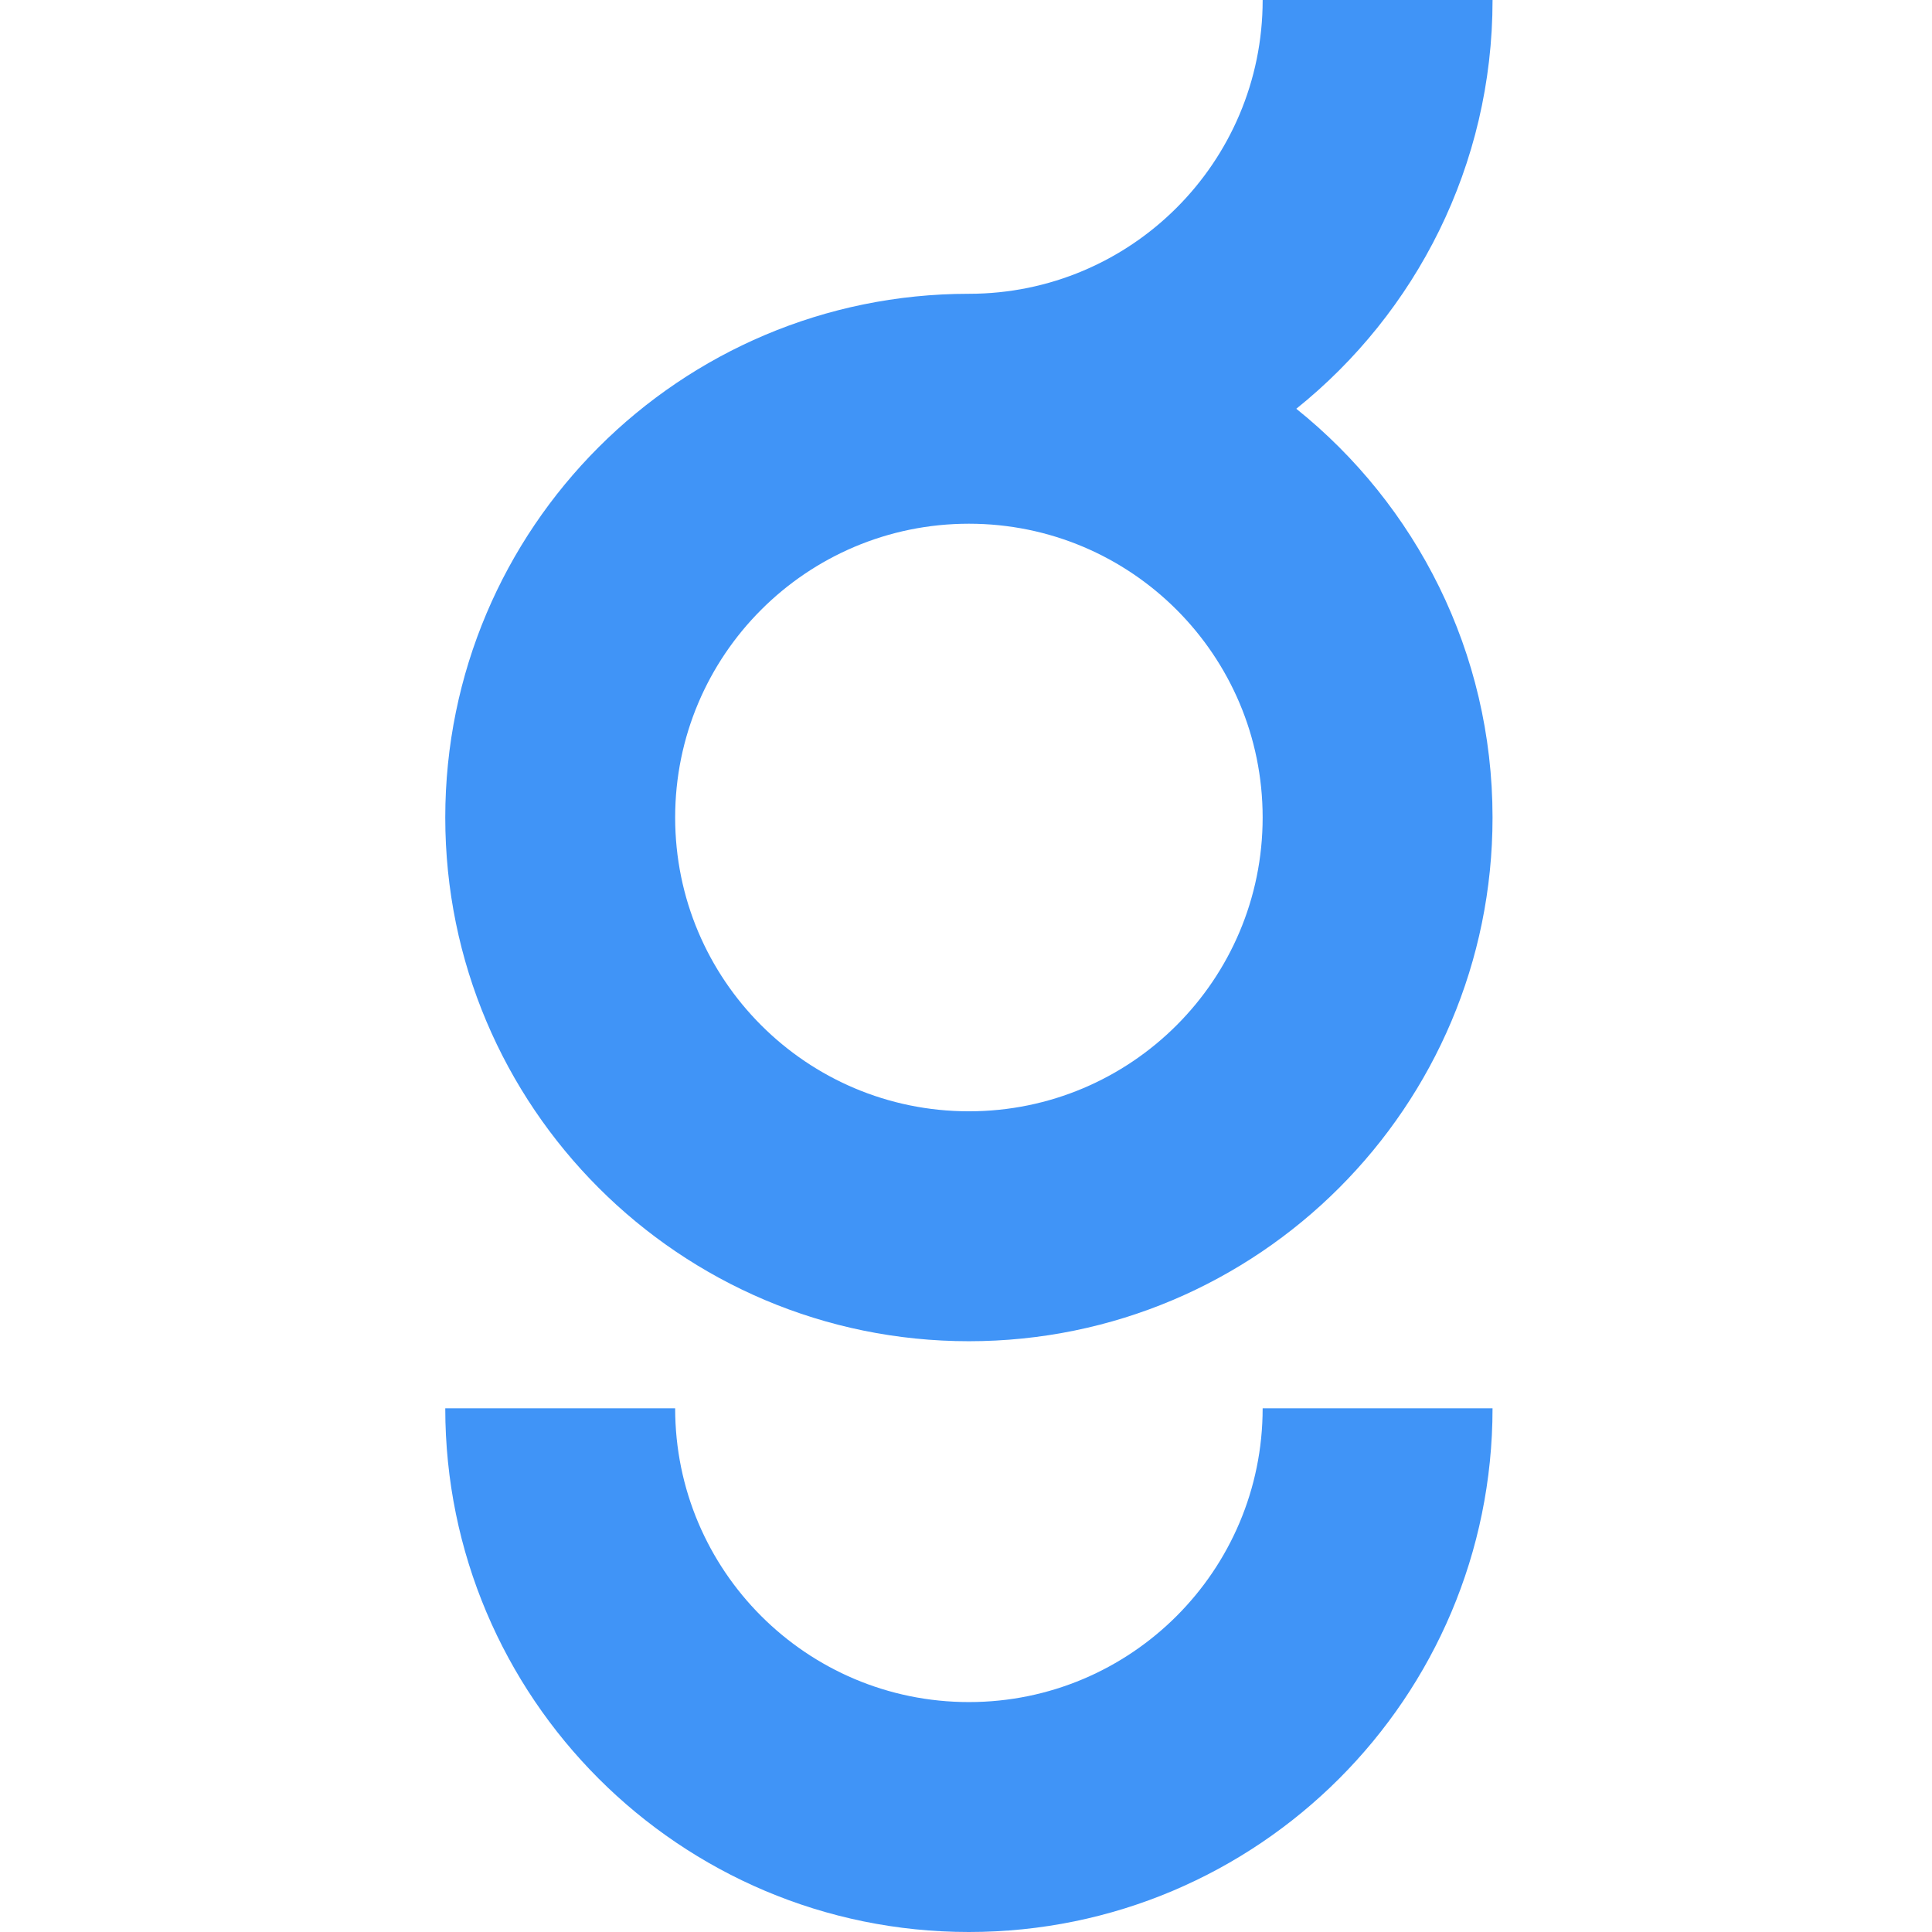 <svg width="400" height="400" viewBox="0 0 400 400" fill="none" xmlns="http://www.w3.org/2000/svg">
<g clip-path="url(#clip0_11902_20304)">
<g filter="url(#filter0_b_11902_20304)">
<path fill-rule="evenodd" clip-rule="evenodd" d="M261.421 0C261.421 33.593 234.193 60.827 200.604 60.827L200.601 60.827C140.726 60.827 92.188 109.372 92.188 169.256C92.188 229.141 140.726 277.686 200.601 277.686C260.475 277.686 309.014 229.141 309.014 169.256C309.014 135.027 293.155 104.502 268.385 84.63C293.157 64.758 309.017 34.231 309.017 0H261.421ZM200.601 108.43C167.012 108.43 139.783 135.663 139.783 169.256C139.783 202.85 167.012 230.083 200.601 230.083C234.189 230.083 261.418 202.85 261.418 169.256C261.418 135.663 234.189 108.43 200.601 108.43ZM139.783 291.57C139.783 325.164 167.012 352.397 200.601 352.397C234.189 352.397 261.418 325.164 261.418 291.57H309.014C309.014 351.454 260.475 400 200.601 400C140.726 400 92.188 351.454 92.188 291.57H139.783Z" fill="#4094F7"/>
</g>
</g>
<defs>
<filter id="filter0_b_11902_20304" x="17.188" y="-75" width="366.83" height="550" filterUnits="userSpaceOnUse" color-interpolation-filters="sRGB">
<feFlood flood-opacity="0" result="BackgroundImageFix"/>
<feGaussianBlur in="BackgroundImageFix" stdDeviation="37.5"/>
<feComposite in2="SourceAlpha" operator="in" result="effect1_backgroundBlur_11902_20304"/>
<feBlend mode="normal" in="SourceGraphic" in2="effect1_backgroundBlur_11902_20304" result="shape"/>
</filter>
<clipPath id="clip0_11902_20304">
<rect width="400" height="400" fill="white"/>
</clipPath>
</defs>
</svg>
